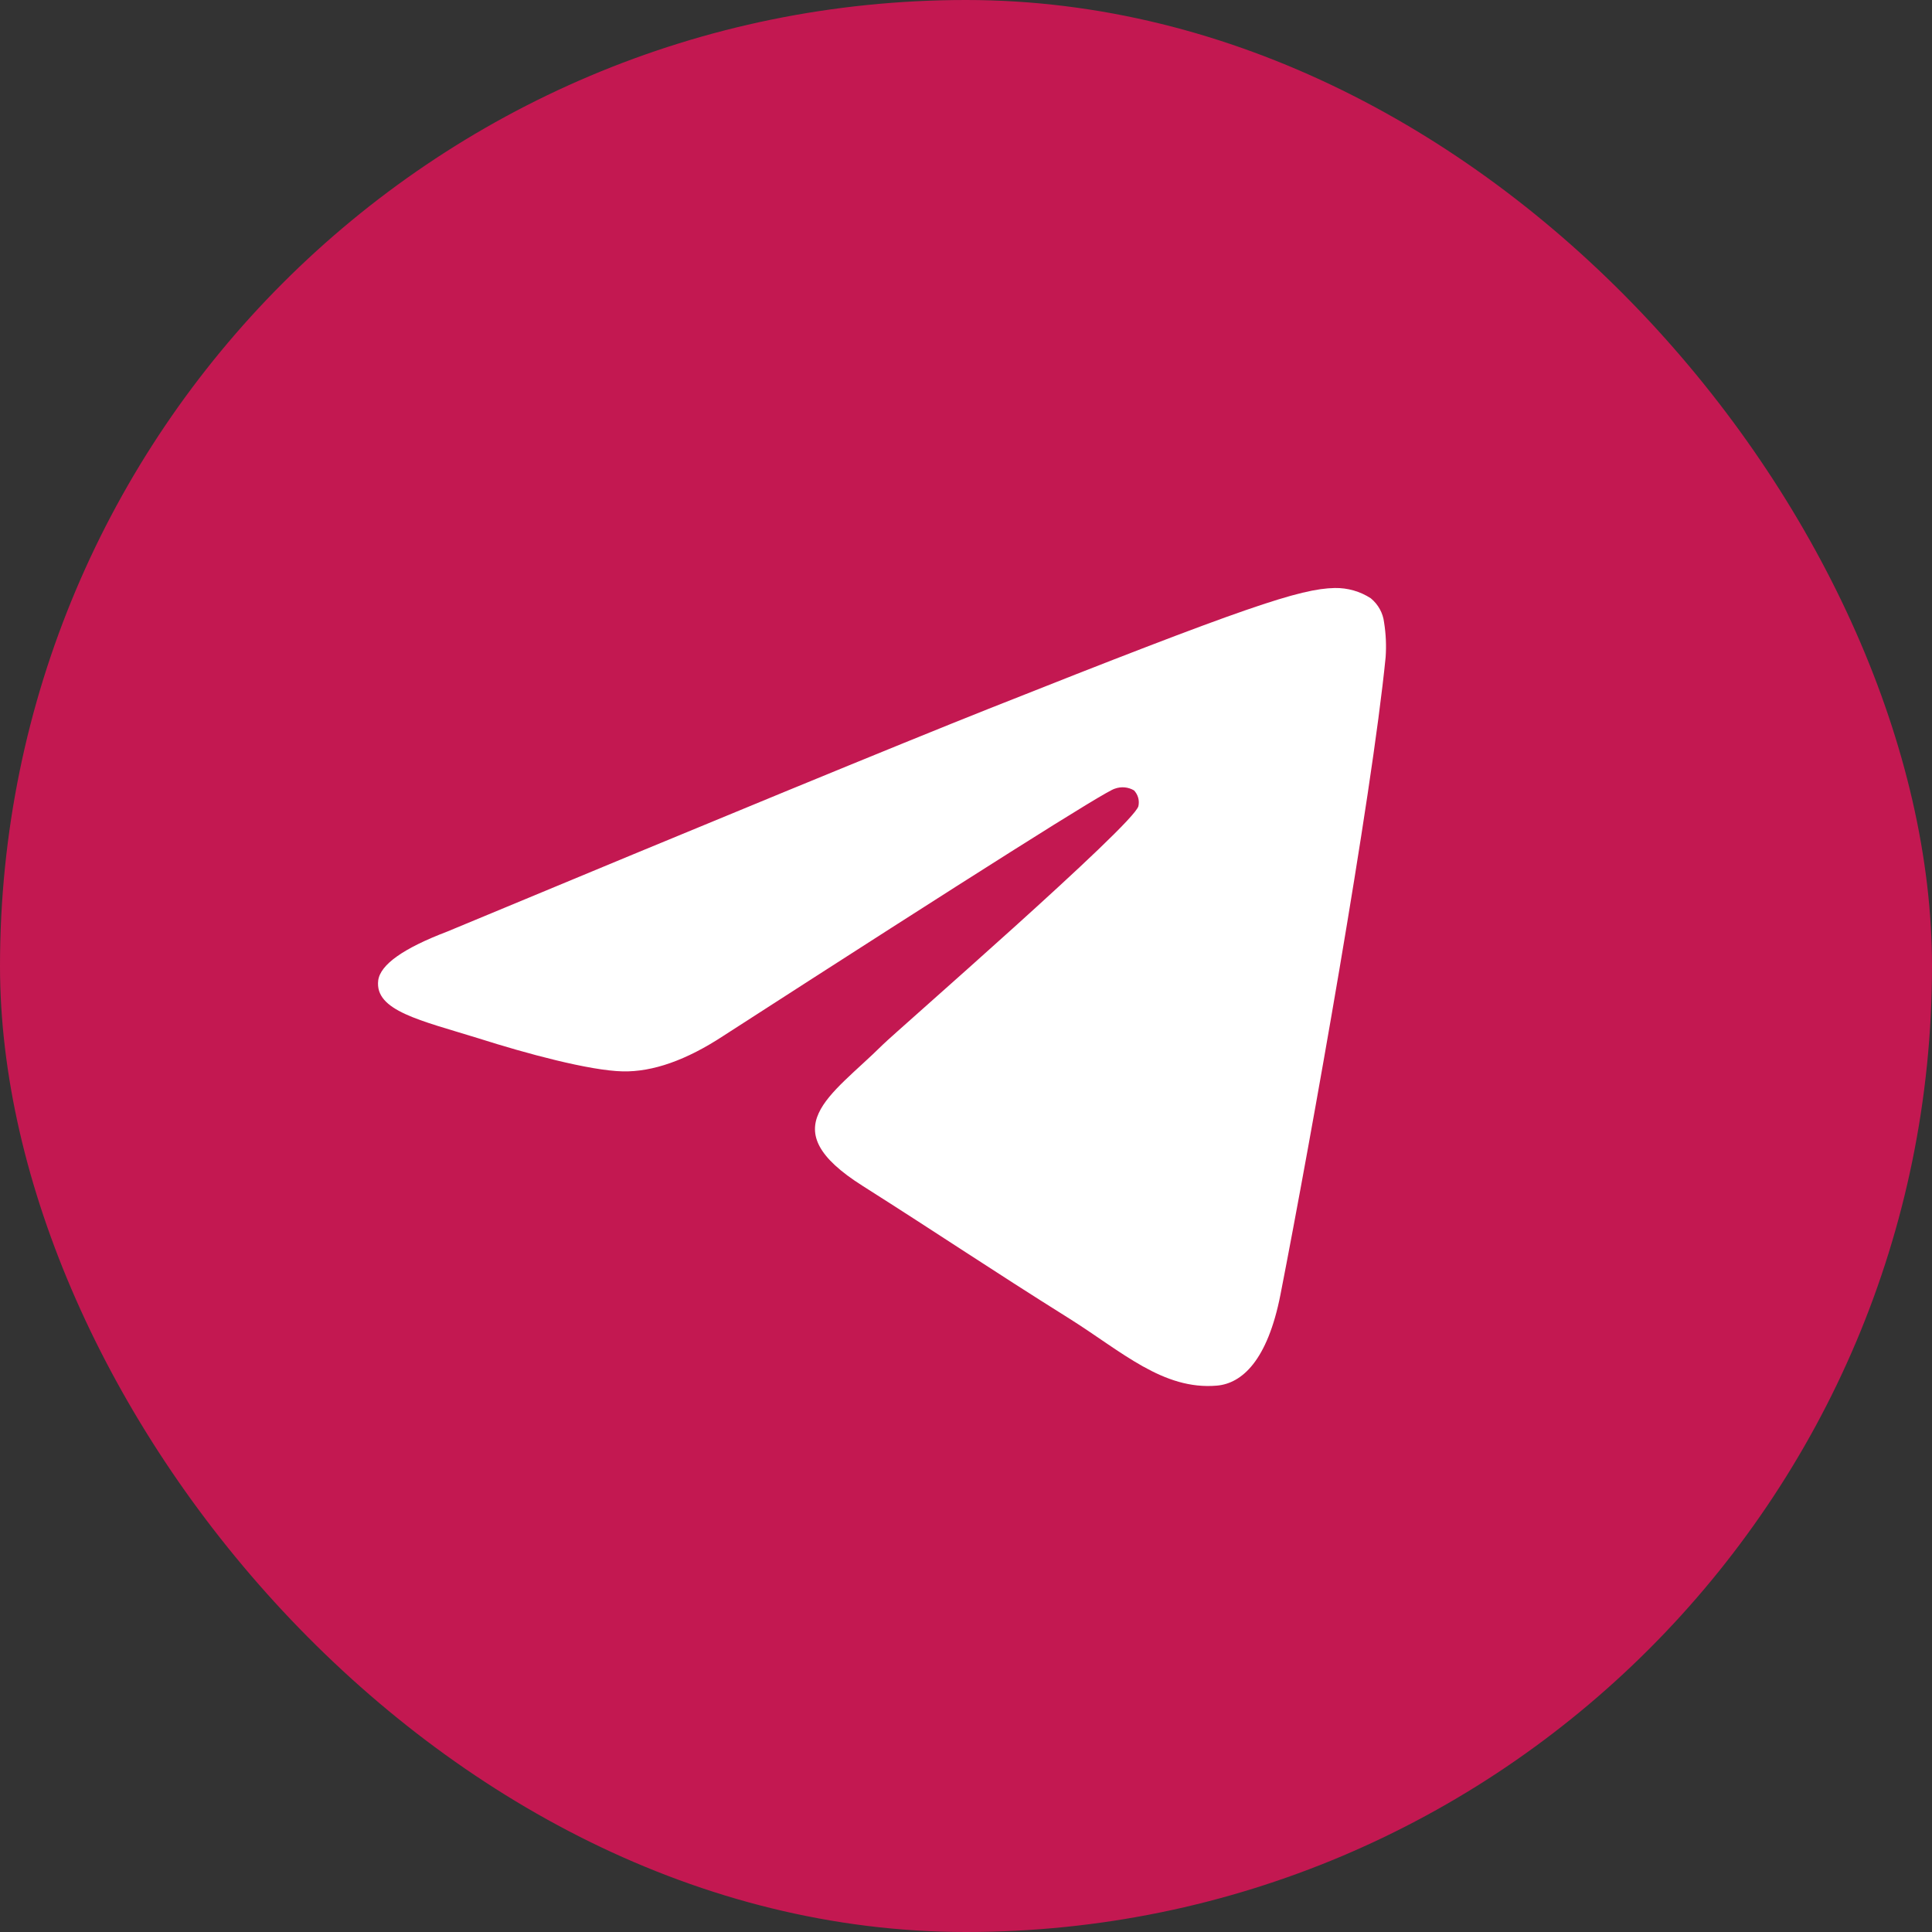 <?xml version="1.0" encoding="UTF-8"?> <svg xmlns="http://www.w3.org/2000/svg" width="46" height="46" viewBox="0 0 46 46" fill="none"><rect x="0" y="0" width="46" height="46" fill="#333333" stroke="none"/><rect width="46" height="46" rx="23" fill="#C31851"></rect><path fill-rule="evenodd" clip-rule="evenodd" d="M10.649 22.18C17.092 19.499 21.388 17.731 23.537 16.877C29.675 14.439 30.957 14.016 31.781 14C32.087 13.995 32.387 14.081 32.639 14.246C32.815 14.392 32.928 14.596 32.954 14.817C32.998 15.093 33.011 15.372 32.991 15.65C32.659 18.997 31.218 27.086 30.487 30.825C30.178 32.4 29.568 32.938 28.976 32.991C27.694 33.103 26.709 32.18 25.472 31.402C23.527 30.183 22.428 29.433 20.54 28.236C18.358 26.858 19.774 26.108 21.016 24.876C21.342 24.553 26.993 19.639 27.105 19.194C27.119 19.128 27.118 19.06 27.1 18.995C27.082 18.93 27.048 18.87 27.002 18.82C26.934 18.779 26.857 18.755 26.778 18.747C26.698 18.74 26.618 18.751 26.544 18.778C26.35 18.819 23.244 20.781 17.224 24.663C16.342 25.242 15.543 25.524 14.827 25.509C14.038 25.492 12.521 25.082 11.392 24.722C10.008 24.293 8.918 24.066 9.005 23.344C9.056 22.966 9.604 22.578 10.649 22.18Z" fill="white"></path></svg> 